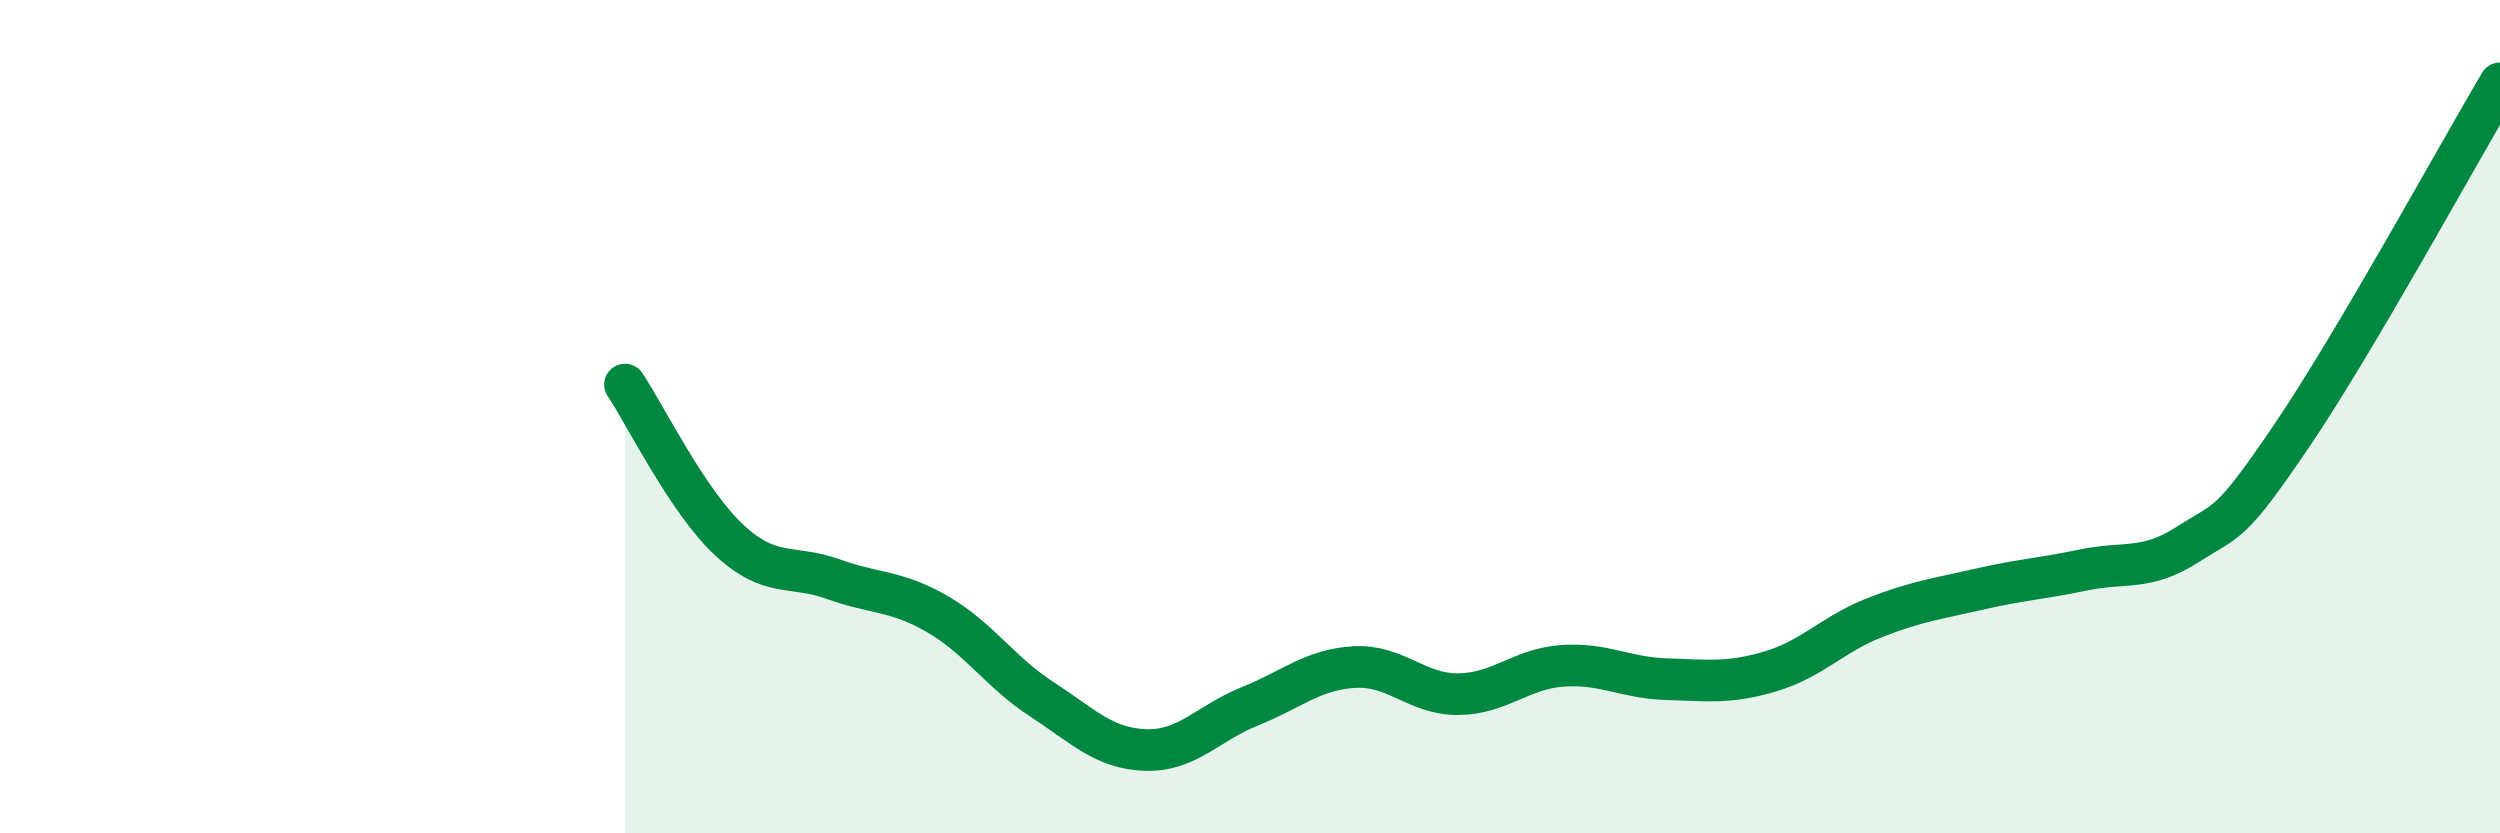 
    <svg width="60" height="20" viewBox="0 0 60 20" xmlns="http://www.w3.org/2000/svg">
      <path
        d="M 15,9.23 C 15.5,9.98 16.5,12.03 17.5,12.96 C 18.5,13.89 19,13.54 20,13.9 C 21,14.26 21.5,14.16 22.5,14.74 C 23.5,15.32 24,16.13 25,16.78 C 26,17.43 26.5,17.97 27.5,18 C 28.5,18.03 29,17.35 30,16.95 C 31,16.55 31.5,16.07 32.5,16.01 C 33.5,15.95 34,16.67 35,16.66 C 36,16.65 36.5,16.05 37.5,15.98 C 38.5,15.91 39,16.27 40,16.3 C 41,16.33 41.5,16.41 42.5,16.11 C 43.5,15.81 44,15.21 45,14.82 C 46,14.43 46.5,14.37 47.5,14.14 C 48.5,13.91 49,13.89 50,13.68 C 51,13.47 51.5,13.71 52.5,13.07 C 53.5,12.43 53.5,12.67 55,10.46 C 56.5,8.25 59,3.69 60,2L60 20L15 20Z"
        fill="#008740"
        opacity="0.1"
        stroke-linecap="round"
        stroke-linejoin="round"
      />
      <path
        d="M 15,9.23 C 15.5,9.98 16.5,12.03 17.5,12.96 C 18.5,13.89 19,13.54 20,13.9 C 21,14.26 21.5,14.16 22.5,14.74 C 23.5,15.32 24,16.13 25,16.78 C 26,17.43 26.5,17.97 27.5,18 C 28.5,18.03 29,17.35 30,16.95 C 31,16.55 31.5,16.07 32.5,16.01 C 33.5,15.95 34,16.67 35,16.66 C 36,16.65 36.5,16.05 37.5,15.98 C 38.5,15.91 39,16.27 40,16.3 C 41,16.33 41.5,16.41 42.5,16.11 C 43.5,15.81 44,15.21 45,14.82 C 46,14.43 46.5,14.37 47.5,14.14 C 48.5,13.91 49,13.89 50,13.68 C 51,13.47 51.5,13.71 52.5,13.07 C 53.5,12.43 53.5,12.67 55,10.46 C 56.5,8.25 59,3.69 60,2"
        stroke="#008740"
        stroke-width="1"
        fill="none"
        stroke-linecap="round"
        stroke-linejoin="round"
      />
    </svg>
  